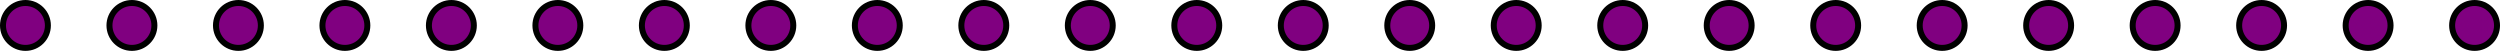 <?xml version="1.0" encoding="UTF-8"?>
<svg xmlns="http://www.w3.org/2000/svg" xmlns:xlink="http://www.w3.org/1999/xlink" width="332.759" height="6.775" viewBox="0 0 332.759 6.775">
<defs>
<clipPath id="clip-0">
<path clip-rule="nonzero" d="M 0 0 L 7 0 L 7 6.773 L 0 6.773 Z M 0 0 "/>
</clipPath>
<clipPath id="clip-1">
<path clip-rule="nonzero" d="M 0 0 L 18 0 L 18 6.773 L 0 6.773 Z M 0 0 "/>
</clipPath>
<clipPath id="clip-2">
<path clip-rule="nonzero" d="M 14 0 L 21 0 L 21 6.773 L 14 6.773 Z M 14 0 "/>
</clipPath>
<clipPath id="clip-3">
<path clip-rule="nonzero" d="M 3 0 L 32 0 L 32 6.773 L 3 6.773 Z M 3 0 "/>
</clipPath>
<clipPath id="clip-4">
<path clip-rule="nonzero" d="M 28 0 L 35 0 L 35 6.773 L 28 6.773 Z M 28 0 "/>
</clipPath>
<clipPath id="clip-5">
<path clip-rule="nonzero" d="M 17 0 L 46 0 L 46 6.773 L 17 6.773 Z M 17 0 "/>
</clipPath>
<clipPath id="clip-6">
<path clip-rule="nonzero" d="M 42 0 L 49 0 L 49 6.773 L 42 6.773 Z M 42 0 "/>
</clipPath>
<clipPath id="clip-7">
<path clip-rule="nonzero" d="M 31 0 L 61 0 L 61 6.773 L 31 6.773 Z M 31 0 "/>
</clipPath>
<clipPath id="clip-8">
<path clip-rule="nonzero" d="M 57 0 L 64 0 L 64 6.773 L 57 6.773 Z M 57 0 "/>
</clipPath>
<clipPath id="clip-9">
<path clip-rule="nonzero" d="M 45 0 L 75 0 L 75 6.773 L 45 6.773 Z M 45 0 "/>
</clipPath>
<clipPath id="clip-10">
<path clip-rule="nonzero" d="M 71 0 L 78 0 L 78 6.773 L 71 6.773 Z M 71 0 "/>
</clipPath>
<clipPath id="clip-11">
<path clip-rule="nonzero" d="M 59 0 L 89 0 L 89 6.773 L 59 6.773 Z M 59 0 "/>
</clipPath>
<clipPath id="clip-12">
<path clip-rule="nonzero" d="M 85 0 L 92 0 L 92 6.773 L 85 6.773 Z M 85 0 "/>
</clipPath>
<clipPath id="clip-13">
<path clip-rule="nonzero" d="M 74 0 L 103 0 L 103 6.773 L 74 6.773 Z M 74 0 "/>
</clipPath>
<clipPath id="clip-14">
<path clip-rule="nonzero" d="M 99 0 L 106 0 L 106 6.773 L 99 6.773 Z M 99 0 "/>
</clipPath>
<clipPath id="clip-15">
<path clip-rule="nonzero" d="M 88 0 L 117 0 L 117 6.773 L 88 6.773 Z M 88 0 "/>
</clipPath>
<clipPath id="clip-16">
<path clip-rule="nonzero" d="M 113 0 L 120 0 L 120 6.773 L 113 6.773 Z M 113 0 "/>
</clipPath>
<clipPath id="clip-17">
<path clip-rule="nonzero" d="M 102 0 L 132 0 L 132 6.773 L 102 6.773 Z M 102 0 "/>
</clipPath>
<clipPath id="clip-18">
<path clip-rule="nonzero" d="M 127 0 L 134 0 L 134 6.773 L 127 6.773 Z M 127 0 "/>
</clipPath>
<clipPath id="clip-19">
<path clip-rule="nonzero" d="M 116 0 L 146 0 L 146 6.773 L 116 6.773 Z M 116 0 "/>
</clipPath>
<clipPath id="clip-20">
<path clip-rule="nonzero" d="M 142 0 L 149 0 L 149 6.773 L 142 6.773 Z M 142 0 "/>
</clipPath>
<clipPath id="clip-21">
<path clip-rule="nonzero" d="M 130 0 L 160 0 L 160 6.773 L 130 6.773 Z M 130 0 "/>
</clipPath>
<clipPath id="clip-22">
<path clip-rule="nonzero" d="M 156 0 L 163 0 L 163 6.773 L 156 6.773 Z M 156 0 "/>
</clipPath>
<clipPath id="clip-23">
<path clip-rule="nonzero" d="M 145 0 L 174 0 L 174 6.773 L 145 6.773 Z M 145 0 "/>
</clipPath>
<clipPath id="clip-24">
<path clip-rule="nonzero" d="M 170 0 L 177 0 L 177 6.773 L 170 6.773 Z M 170 0 "/>
</clipPath>
<clipPath id="clip-25">
<path clip-rule="nonzero" d="M 159 0 L 188 0 L 188 6.773 L 159 6.773 Z M 159 0 "/>
</clipPath>
<clipPath id="clip-26">
<path clip-rule="nonzero" d="M 184 0 L 191 0 L 191 6.773 L 184 6.773 Z M 184 0 "/>
</clipPath>
<clipPath id="clip-27">
<path clip-rule="nonzero" d="M 173 0 L 202 0 L 202 6.773 L 173 6.773 Z M 173 0 "/>
</clipPath>
<clipPath id="clip-28">
<path clip-rule="nonzero" d="M 198 0 L 205 0 L 205 6.773 L 198 6.773 Z M 198 0 "/>
</clipPath>
<clipPath id="clip-29">
<path clip-rule="nonzero" d="M 187 0 L 217 0 L 217 6.773 L 187 6.773 Z M 187 0 "/>
</clipPath>
<clipPath id="clip-30">
<path clip-rule="nonzero" d="M 213 0 L 219 0 L 219 6.773 L 213 6.773 Z M 213 0 "/>
</clipPath>
<clipPath id="clip-31">
<path clip-rule="nonzero" d="M 201 0 L 231 0 L 231 6.773 L 201 6.773 Z M 201 0 "/>
</clipPath>
<clipPath id="clip-32">
<path clip-rule="nonzero" d="M 227 0 L 234 0 L 234 6.773 L 227 6.773 Z M 227 0 "/>
</clipPath>
<clipPath id="clip-33">
<path clip-rule="nonzero" d="M 215 0 L 245 0 L 245 6.773 L 215 6.773 Z M 215 0 "/>
</clipPath>
<clipPath id="clip-34">
<path clip-rule="nonzero" d="M 241 0 L 248 0 L 248 6.773 L 241 6.773 Z M 241 0 "/>
</clipPath>
<clipPath id="clip-35">
<path clip-rule="nonzero" d="M 230 0 L 259 0 L 259 6.773 L 230 6.773 Z M 230 0 "/>
</clipPath>
<clipPath id="clip-36">
<path clip-rule="nonzero" d="M 255 0 L 262 0 L 262 6.773 L 255 6.773 Z M 255 0 "/>
</clipPath>
<clipPath id="clip-37">
<path clip-rule="nonzero" d="M 244 0 L 273 0 L 273 6.773 L 244 6.773 Z M 244 0 "/>
</clipPath>
<clipPath id="clip-38">
<path clip-rule="nonzero" d="M 269 0 L 276 0 L 276 6.773 L 269 6.773 Z M 269 0 "/>
</clipPath>
<clipPath id="clip-39">
<path clip-rule="nonzero" d="M 258 0 L 287 0 L 287 6.773 L 258 6.773 Z M 258 0 "/>
</clipPath>
<clipPath id="clip-40">
<path clip-rule="nonzero" d="M 283 0 L 290 0 L 290 6.773 L 283 6.773 Z M 283 0 "/>
</clipPath>
<clipPath id="clip-41">
<path clip-rule="nonzero" d="M 272 0 L 302 0 L 302 6.773 L 272 6.773 Z M 272 0 "/>
</clipPath>
<clipPath id="clip-42">
<path clip-rule="nonzero" d="M 298 0 L 305 0 L 305 6.773 L 298 6.773 Z M 298 0 "/>
</clipPath>
<clipPath id="clip-43">
<path clip-rule="nonzero" d="M 286 0 L 316 0 L 316 6.773 L 286 6.773 Z M 286 0 "/>
</clipPath>
<clipPath id="clip-44">
<path clip-rule="nonzero" d="M 312 0 L 319 0 L 319 6.773 L 312 6.773 Z M 312 0 "/>
</clipPath>
<clipPath id="clip-45">
<path clip-rule="nonzero" d="M 300 0 L 330 0 L 330 6.773 L 300 6.773 Z M 300 0 "/>
</clipPath>
<clipPath id="clip-46">
<path clip-rule="nonzero" d="M 326 0 L 332.758 0 L 332.758 6.773 L 326 6.773 Z M 326 0 "/>
</clipPath>
<clipPath id="clip-47">
<path clip-rule="nonzero" d="M 315 0 L 332.758 0 L 332.758 6.773 L 315 6.773 Z M 315 0 "/>
</clipPath>
</defs>
<g clip-path="url(#clip-0)">
<path fill-rule="nonzero" fill="rgb(50%, 0%, 50%)" fill-opacity="1" d="M 6.375 3.387 C 6.375 1.738 5.039 0.398 3.387 0.398 C 1.734 0.398 0.398 1.738 0.398 3.387 C 0.398 5.039 1.734 6.375 3.387 6.375 C 5.039 6.375 6.375 5.039 6.375 3.387 Z M 6.375 3.387 "/>
</g>
<g clip-path="url(#clip-1)">
<path fill="none" stroke-width="0.797" stroke-linecap="butt" stroke-linejoin="miter" stroke="rgb(0%, 0%, 0%)" stroke-opacity="1" stroke-miterlimit="10" d="M 2.988 0.001 C 2.988 1.65 1.652 2.99 -0 2.99 C -1.653 2.99 -2.989 1.65 -2.989 0.001 C -2.989 -1.651 -1.653 -2.987 -0 -2.987 C 1.652 -2.987 2.988 -1.651 2.988 0.001 Z M 2.988 0.001 " transform="matrix(1, 0, 0, -1, 3.387, 3.388)"/>
</g>
<g clip-path="url(#clip-2)">
<path fill-rule="nonzero" fill="rgb(50%, 0%, 50%)" fill-opacity="1" d="M 20.551 3.387 C 20.551 1.738 19.211 0.398 17.559 0.398 C 15.91 0.398 14.57 1.738 14.57 3.387 C 14.57 5.039 15.91 6.375 17.559 6.375 C 19.211 6.375 20.551 5.039 20.551 3.387 Z M 20.551 3.387 "/>
</g>
<g clip-path="url(#clip-3)">
<path fill="none" stroke-width="0.797" stroke-linecap="butt" stroke-linejoin="miter" stroke="rgb(0%, 0%, 0%)" stroke-opacity="1" stroke-miterlimit="10" d="M 17.164 0.001 C 17.164 1.65 15.824 2.99 14.172 2.99 C 12.523 2.99 11.183 1.65 11.183 0.001 C 11.183 -1.651 12.523 -2.987 14.172 -2.987 C 15.824 -2.987 17.164 -1.651 17.164 0.001 Z M 17.164 0.001 " transform="matrix(1, 0, 0, -1, 3.387, 3.388)"/>
</g>
<g clip-path="url(#clip-4)">
<path fill-rule="nonzero" fill="rgb(50%, 0%, 50%)" fill-opacity="1" d="M 34.723 3.387 C 34.723 1.738 33.383 0.398 31.734 0.398 C 30.082 0.398 28.746 1.738 28.746 3.387 C 28.746 5.039 30.082 6.375 31.734 6.375 C 33.383 6.375 34.723 5.039 34.723 3.387 Z M 34.723 3.387 "/>
</g>
<g clip-path="url(#clip-5)">
<path fill="none" stroke-width="0.797" stroke-linecap="butt" stroke-linejoin="miter" stroke="rgb(0%, 0%, 0%)" stroke-opacity="1" stroke-miterlimit="10" d="M 31.336 0.001 C 31.336 1.65 29.996 2.99 28.347 2.99 C 26.695 2.99 25.359 1.65 25.359 0.001 C 25.359 -1.651 26.695 -2.987 28.347 -2.987 C 29.996 -2.987 31.336 -1.651 31.336 0.001 Z M 31.336 0.001 " transform="matrix(1, 0, 0, -1, 3.387, 3.388)"/>
</g>
<g clip-path="url(#clip-6)">
<path fill-rule="nonzero" fill="rgb(50%, 0%, 50%)" fill-opacity="1" d="M 48.895 3.387 C 48.895 1.738 47.559 0.398 45.906 0.398 C 44.258 0.398 42.918 1.738 42.918 3.387 C 42.918 5.039 44.258 6.375 45.906 6.375 C 47.559 6.375 48.895 5.039 48.895 3.387 Z M 48.895 3.387 "/>
</g>
<g clip-path="url(#clip-7)">
<path fill="none" stroke-width="0.797" stroke-linecap="butt" stroke-linejoin="miter" stroke="rgb(0%, 0%, 0%)" stroke-opacity="1" stroke-miterlimit="10" d="M 45.508 0.001 C 45.508 1.65 44.172 2.99 42.519 2.99 C 40.871 2.99 39.531 1.65 39.531 0.001 C 39.531 -1.651 40.871 -2.987 42.519 -2.987 C 44.172 -2.987 45.508 -1.651 45.508 0.001 Z M 45.508 0.001 " transform="matrix(1, 0, 0, -1, 3.387, 3.388)"/>
</g>
<g clip-path="url(#clip-8)">
<path fill-rule="nonzero" fill="rgb(50%, 0%, 50%)" fill-opacity="1" d="M 63.07 3.387 C 63.07 1.738 61.73 0.398 60.082 0.398 C 58.43 0.398 57.09 1.738 57.09 3.387 C 57.09 5.039 58.43 6.375 60.082 6.375 C 61.73 6.375 63.07 5.039 63.07 3.387 Z M 63.07 3.387 "/>
</g>
<g clip-path="url(#clip-9)">
<path fill="none" stroke-width="0.797" stroke-linecap="butt" stroke-linejoin="miter" stroke="rgb(0%, 0%, 0%)" stroke-opacity="1" stroke-miterlimit="10" d="M 59.683 0.001 C 59.683 1.65 58.343 2.99 56.695 2.99 C 55.043 2.99 53.703 1.65 53.703 0.001 C 53.703 -1.651 55.043 -2.987 56.695 -2.987 C 58.343 -2.987 59.683 -1.651 59.683 0.001 Z M 59.683 0.001 " transform="matrix(1, 0, 0, -1, 3.387, 3.388)"/>
</g>
<g clip-path="url(#clip-10)">
<path fill-rule="nonzero" fill="rgb(50%, 0%, 50%)" fill-opacity="1" d="M 77.242 3.387 C 77.242 1.738 75.906 0.398 74.254 0.398 C 72.602 0.398 71.266 1.738 71.266 3.387 C 71.266 5.039 72.602 6.375 74.254 6.375 C 75.906 6.375 77.242 5.039 77.242 3.387 Z M 77.242 3.387 "/>
</g>
<g clip-path="url(#clip-11)">
<path fill="none" stroke-width="0.797" stroke-linecap="butt" stroke-linejoin="miter" stroke="rgb(0%, 0%, 0%)" stroke-opacity="1" stroke-miterlimit="10" d="M 73.855 0.001 C 73.855 1.65 72.519 2.99 70.867 2.99 C 69.215 2.99 67.879 1.65 67.879 0.001 C 67.879 -1.651 69.215 -2.987 70.867 -2.987 C 72.519 -2.987 73.855 -1.651 73.855 0.001 Z M 73.855 0.001 " transform="matrix(1, 0, 0, -1, 3.387, 3.388)"/>
</g>
<g clip-path="url(#clip-12)">
<path fill-rule="nonzero" fill="rgb(50%, 0%, 50%)" fill-opacity="1" d="M 91.418 3.387 C 91.418 1.738 90.078 0.398 88.426 0.398 C 86.777 0.398 85.438 1.738 85.438 3.387 C 85.438 5.039 86.777 6.375 88.426 6.375 C 90.078 6.375 91.418 5.039 91.418 3.387 Z M 91.418 3.387 "/>
</g>
<g clip-path="url(#clip-13)">
<path fill="none" stroke-width="0.797" stroke-linecap="butt" stroke-linejoin="miter" stroke="rgb(0%, 0%, 0%)" stroke-opacity="1" stroke-miterlimit="10" d="M 88.031 0.001 C 88.031 1.65 86.691 2.99 85.039 2.99 C 83.39 2.99 82.05 1.65 82.05 0.001 C 82.05 -1.651 83.39 -2.987 85.039 -2.987 C 86.691 -2.987 88.031 -1.651 88.031 0.001 Z M 88.031 0.001 " transform="matrix(1, 0, 0, -1, 3.387, 3.388)"/>
</g>
<g clip-path="url(#clip-14)">
<path fill-rule="nonzero" fill="rgb(50%, 0%, 50%)" fill-opacity="1" d="M 105.59 3.387 C 105.59 1.738 104.25 0.398 102.602 0.398 C 100.949 0.398 99.613 1.738 99.613 3.387 C 99.613 5.039 100.949 6.375 102.602 6.375 C 104.25 6.375 105.59 5.039 105.59 3.387 Z M 105.59 3.387 "/>
</g>
<g clip-path="url(#clip-15)">
<path fill="none" stroke-width="0.797" stroke-linecap="butt" stroke-linejoin="miter" stroke="rgb(0%, 0%, 0%)" stroke-opacity="1" stroke-miterlimit="10" d="M 102.203 0.001 C 102.203 1.65 100.863 2.99 99.215 2.99 C 97.562 2.99 96.226 1.65 96.226 0.001 C 96.226 -1.651 97.562 -2.987 99.215 -2.987 C 100.863 -2.987 102.203 -1.651 102.203 0.001 Z M 102.203 0.001 " transform="matrix(1, 0, 0, -1, 3.387, 3.388)"/>
</g>
<g clip-path="url(#clip-16)">
<path fill-rule="nonzero" fill="rgb(50%, 0%, 50%)" fill-opacity="1" d="M 119.762 3.387 C 119.762 1.738 118.426 0.398 116.773 0.398 C 115.125 0.398 113.785 1.738 113.785 3.387 C 113.785 5.039 115.125 6.375 116.773 6.375 C 118.426 6.375 119.762 5.039 119.762 3.387 Z M 119.762 3.387 "/>
</g>
<g clip-path="url(#clip-17)">
<path fill="none" stroke-width="0.797" stroke-linecap="butt" stroke-linejoin="miter" stroke="rgb(0%, 0%, 0%)" stroke-opacity="1" stroke-miterlimit="10" d="M 116.375 0.001 C 116.375 1.65 115.039 2.99 113.386 2.99 C 111.738 2.99 110.398 1.65 110.398 0.001 C 110.398 -1.651 111.738 -2.987 113.386 -2.987 C 115.039 -2.987 116.375 -1.651 116.375 0.001 Z M 116.375 0.001 " transform="matrix(1, 0, 0, -1, 3.387, 3.388)"/>
</g>
<g clip-path="url(#clip-18)">
<path fill-rule="nonzero" fill="rgb(50%, 0%, 50%)" fill-opacity="1" d="M 133.938 3.387 C 133.938 1.738 132.598 0.398 130.949 0.398 C 129.297 0.398 127.957 1.738 127.957 3.387 C 127.957 5.039 129.297 6.375 130.949 6.375 C 132.598 6.375 133.938 5.039 133.938 3.387 Z M 133.938 3.387 "/>
</g>
<g clip-path="url(#clip-19)">
<path fill="none" stroke-width="0.797" stroke-linecap="butt" stroke-linejoin="miter" stroke="rgb(0%, 0%, 0%)" stroke-opacity="1" stroke-miterlimit="10" d="M 130.55 0.001 C 130.55 1.65 129.211 2.99 127.562 2.99 C 125.91 2.99 124.57 1.65 124.57 0.001 C 124.57 -1.651 125.91 -2.987 127.562 -2.987 C 129.211 -2.987 130.55 -1.651 130.55 0.001 Z M 130.55 0.001 " transform="matrix(1, 0, 0, -1, 3.387, 3.388)"/>
</g>
<g clip-path="url(#clip-20)">
<path fill-rule="nonzero" fill="rgb(50%, 0%, 50%)" fill-opacity="1" d="M 148.109 3.387 C 148.109 1.738 146.773 0.398 145.121 0.398 C 143.469 0.398 142.133 1.738 142.133 3.387 C 142.133 5.039 143.469 6.375 145.121 6.375 C 146.773 6.375 148.109 5.039 148.109 3.387 Z M 148.109 3.387 "/>
</g>
<g clip-path="url(#clip-21)">
<path fill="none" stroke-width="0.797" stroke-linecap="butt" stroke-linejoin="miter" stroke="rgb(0%, 0%, 0%)" stroke-opacity="1" stroke-miterlimit="10" d="M 144.722 0.001 C 144.722 1.65 143.386 2.99 141.734 2.99 C 140.082 2.99 138.746 1.65 138.746 0.001 C 138.746 -1.651 140.082 -2.987 141.734 -2.987 C 143.386 -2.987 144.722 -1.651 144.722 0.001 Z M 144.722 0.001 " transform="matrix(1, 0, 0, -1, 3.387, 3.388)"/>
</g>
<g clip-path="url(#clip-22)">
<path fill-rule="nonzero" fill="rgb(50%, 0%, 50%)" fill-opacity="1" d="M 162.285 3.387 C 162.285 1.738 160.945 0.398 159.293 0.398 C 157.645 0.398 156.305 1.738 156.305 3.387 C 156.305 5.039 157.645 6.375 159.293 6.375 C 160.945 6.375 162.285 5.039 162.285 3.387 Z M 162.285 3.387 "/>
</g>
<g clip-path="url(#clip-23)">
<path fill="none" stroke-width="0.797" stroke-linecap="butt" stroke-linejoin="miter" stroke="rgb(0%, 0%, 0%)" stroke-opacity="1" stroke-miterlimit="10" d="M 158.898 0.001 C 158.898 1.65 157.558 2.99 155.906 2.99 C 154.258 2.99 152.918 1.65 152.918 0.001 C 152.918 -1.651 154.258 -2.987 155.906 -2.987 C 157.558 -2.987 158.898 -1.651 158.898 0.001 Z M 158.898 0.001 " transform="matrix(1, 0, 0, -1, 3.387, 3.388)"/>
</g>
<g clip-path="url(#clip-24)">
<path fill-rule="nonzero" fill="rgb(50%, 0%, 50%)" fill-opacity="1" d="M 176.457 3.387 C 176.457 1.738 175.117 0.398 173.469 0.398 C 171.816 0.398 170.48 1.738 170.48 3.387 C 170.48 5.039 171.816 6.375 173.469 6.375 C 175.117 6.375 176.457 5.039 176.457 3.387 Z M 176.457 3.387 "/>
</g>
<g clip-path="url(#clip-25)">
<path fill="none" stroke-width="0.797" stroke-linecap="butt" stroke-linejoin="miter" stroke="rgb(0%, 0%, 0%)" stroke-opacity="1" stroke-miterlimit="10" d="M 173.07 0.001 C 173.07 1.65 171.73 2.99 170.082 2.99 C 168.429 2.99 167.093 1.65 167.093 0.001 C 167.093 -1.651 168.429 -2.987 170.082 -2.987 C 171.73 -2.987 173.07 -1.651 173.07 0.001 Z M 173.07 0.001 " transform="matrix(1, 0, 0, -1, 3.387, 3.388)"/>
</g>
<g clip-path="url(#clip-26)">
<path fill-rule="nonzero" fill="rgb(50%, 0%, 50%)" fill-opacity="1" d="M 190.629 3.387 C 190.629 1.738 189.293 0.398 187.641 0.398 C 185.992 0.398 184.652 1.738 184.652 3.387 C 184.652 5.039 185.992 6.375 187.641 6.375 C 189.293 6.375 190.629 5.039 190.629 3.387 Z M 190.629 3.387 "/>
</g>
<g clip-path="url(#clip-27)">
<path fill="none" stroke-width="0.797" stroke-linecap="butt" stroke-linejoin="miter" stroke="rgb(0%, 0%, 0%)" stroke-opacity="1" stroke-miterlimit="10" d="M 187.242 0.001 C 187.242 1.65 185.906 2.99 184.254 2.99 C 182.605 2.99 181.265 1.65 181.265 0.001 C 181.265 -1.651 182.605 -2.987 184.254 -2.987 C 185.906 -2.987 187.242 -1.651 187.242 0.001 Z M 187.242 0.001 " transform="matrix(1, 0, 0, -1, 3.387, 3.388)"/>
</g>
<g clip-path="url(#clip-28)">
<path fill-rule="nonzero" fill="rgb(50%, 0%, 50%)" fill-opacity="1" d="M 204.805 3.387 C 204.805 1.738 203.465 0.398 201.816 0.398 C 200.164 0.398 198.824 1.738 198.824 3.387 C 198.824 5.039 200.164 6.375 201.816 6.375 C 203.465 6.375 204.805 5.039 204.805 3.387 Z M 204.805 3.387 "/>
</g>
<g clip-path="url(#clip-29)">
<path fill="none" stroke-width="0.797" stroke-linecap="butt" stroke-linejoin="miter" stroke="rgb(0%, 0%, 0%)" stroke-opacity="1" stroke-miterlimit="10" d="M 201.418 0.001 C 201.418 1.65 200.078 2.99 198.429 2.99 C 196.777 2.99 195.437 1.65 195.437 0.001 C 195.437 -1.651 196.777 -2.987 198.429 -2.987 C 200.078 -2.987 201.418 -1.651 201.418 0.001 Z M 201.418 0.001 " transform="matrix(1, 0, 0, -1, 3.387, 3.388)"/>
</g>
<g clip-path="url(#clip-30)">
<path fill-rule="nonzero" fill="rgb(50%, 0%, 50%)" fill-opacity="1" d="M 218.977 3.387 C 218.977 1.738 217.641 0.398 215.988 0.398 C 214.336 0.398 213 1.738 213 3.387 C 213 5.039 214.336 6.375 215.988 6.375 C 217.641 6.375 218.977 5.039 218.977 3.387 Z M 218.977 3.387 "/>
</g>
<g clip-path="url(#clip-31)">
<path fill="none" stroke-width="0.797" stroke-linecap="butt" stroke-linejoin="miter" stroke="rgb(0%, 0%, 0%)" stroke-opacity="1" stroke-miterlimit="10" d="M 215.59 0.001 C 215.59 1.65 214.254 2.99 212.601 2.99 C 210.949 2.99 209.613 1.65 209.613 0.001 C 209.613 -1.651 210.949 -2.987 212.601 -2.987 C 214.254 -2.987 215.59 -1.651 215.59 0.001 Z M 215.59 0.001 " transform="matrix(1, 0, 0, -1, 3.387, 3.388)"/>
</g>
<g clip-path="url(#clip-32)">
<path fill-rule="nonzero" fill="rgb(50%, 0%, 50%)" fill-opacity="1" d="M 233.148 3.387 C 233.148 1.738 231.812 0.398 230.16 0.398 C 228.512 0.398 227.172 1.738 227.172 3.387 C 227.172 5.039 228.512 6.375 230.16 6.375 C 231.812 6.375 233.148 5.039 233.148 3.387 Z M 233.148 3.387 "/>
</g>
<g clip-path="url(#clip-33)">
<path fill="none" stroke-width="0.797" stroke-linecap="butt" stroke-linejoin="miter" stroke="rgb(0%, 0%, 0%)" stroke-opacity="1" stroke-miterlimit="10" d="M 229.761 0.001 C 229.761 1.65 228.425 2.99 226.773 2.99 C 225.125 2.99 223.785 1.65 223.785 0.001 C 223.785 -1.651 225.125 -2.987 226.773 -2.987 C 228.425 -2.987 229.761 -1.651 229.761 0.001 Z M 229.761 0.001 " transform="matrix(1, 0, 0, -1, 3.387, 3.388)"/>
</g>
<g clip-path="url(#clip-34)">
<path fill-rule="nonzero" fill="rgb(50%, 0%, 50%)" fill-opacity="1" d="M 247.324 3.387 C 247.324 1.738 245.984 0.398 244.336 0.398 C 242.684 0.398 241.348 1.738 241.348 3.387 C 241.348 5.039 242.684 6.375 244.336 6.375 C 245.984 6.375 247.324 5.039 247.324 3.387 Z M 247.324 3.387 "/>
</g>
<g clip-path="url(#clip-35)">
<path fill="none" stroke-width="0.797" stroke-linecap="butt" stroke-linejoin="miter" stroke="rgb(0%, 0%, 0%)" stroke-opacity="1" stroke-miterlimit="10" d="M 243.937 0.001 C 243.937 1.65 242.597 2.99 240.949 2.99 C 239.297 2.99 237.961 1.65 237.961 0.001 C 237.961 -1.651 239.297 -2.987 240.949 -2.987 C 242.597 -2.987 243.937 -1.651 243.937 0.001 Z M 243.937 0.001 " transform="matrix(1, 0, 0, -1, 3.387, 3.388)"/>
</g>
<g clip-path="url(#clip-36)">
<path fill-rule="nonzero" fill="rgb(50%, 0%, 50%)" fill-opacity="1" d="M 261.496 3.387 C 261.496 1.738 260.16 0.398 258.508 0.398 C 256.859 0.398 255.52 1.738 255.52 3.387 C 255.52 5.039 256.859 6.375 258.508 6.375 C 260.16 6.375 261.496 5.039 261.496 3.387 Z M 261.496 3.387 "/>
</g>
<g clip-path="url(#clip-37)">
<path fill="none" stroke-width="0.797" stroke-linecap="butt" stroke-linejoin="miter" stroke="rgb(0%, 0%, 0%)" stroke-opacity="1" stroke-miterlimit="10" d="M 258.109 0.001 C 258.109 1.65 256.773 2.99 255.121 2.99 C 253.472 2.99 252.133 1.65 252.133 0.001 C 252.133 -1.651 253.472 -2.987 255.121 -2.987 C 256.773 -2.987 258.109 -1.651 258.109 0.001 Z M 258.109 0.001 " transform="matrix(1, 0, 0, -1, 3.387, 3.388)"/>
</g>
<g clip-path="url(#clip-38)">
<path fill-rule="nonzero" fill="rgb(50%, 0%, 50%)" fill-opacity="1" d="M 275.672 3.387 C 275.672 1.738 274.332 0.398 272.684 0.398 C 271.031 0.398 269.691 1.738 269.691 3.387 C 269.691 5.039 271.031 6.375 272.684 6.375 C 274.332 6.375 275.672 5.039 275.672 3.387 Z M 275.672 3.387 "/>
</g>
<g clip-path="url(#clip-39)">
<path fill="none" stroke-width="0.797" stroke-linecap="butt" stroke-linejoin="miter" stroke="rgb(0%, 0%, 0%)" stroke-opacity="1" stroke-miterlimit="10" d="M 272.285 0.001 C 272.285 1.65 270.945 2.99 269.297 2.99 C 267.644 2.99 266.304 1.65 266.304 0.001 C 266.304 -1.651 267.644 -2.987 269.297 -2.987 C 270.945 -2.987 272.285 -1.651 272.285 0.001 Z M 272.285 0.001 " transform="matrix(1, 0, 0, -1, 3.387, 3.388)"/>
</g>
<g clip-path="url(#clip-40)">
<path fill-rule="nonzero" fill="rgb(50%, 0%, 50%)" fill-opacity="1" d="M 289.844 3.387 C 289.844 1.738 288.504 0.398 286.855 0.398 C 285.203 0.398 283.867 1.738 283.867 3.387 C 283.867 5.039 285.203 6.375 286.855 6.375 C 288.504 6.375 289.844 5.039 289.844 3.387 Z M 289.844 3.387 "/>
</g>
<g clip-path="url(#clip-41)">
<path fill="none" stroke-width="0.797" stroke-linecap="butt" stroke-linejoin="miter" stroke="rgb(0%, 0%, 0%)" stroke-opacity="1" stroke-miterlimit="10" d="M 286.457 0.001 C 286.457 1.65 285.117 2.99 283.468 2.99 C 281.816 2.99 280.48 1.65 280.48 0.001 C 280.48 -1.651 281.816 -2.987 283.468 -2.987 C 285.117 -2.987 286.457 -1.651 286.457 0.001 Z M 286.457 0.001 " transform="matrix(1, 0, 0, -1, 3.387, 3.388)"/>
</g>
<g clip-path="url(#clip-42)">
<path fill-rule="nonzero" fill="rgb(50%, 0%, 50%)" fill-opacity="1" d="M 304.016 3.387 C 304.016 1.738 302.68 0.398 301.027 0.398 C 299.379 0.398 298.039 1.738 298.039 3.387 C 298.039 5.039 299.379 6.375 301.027 6.375 C 302.68 6.375 304.016 5.039 304.016 3.387 Z M 304.016 3.387 "/>
</g>
<g clip-path="url(#clip-43)">
<path fill="none" stroke-width="0.797" stroke-linecap="butt" stroke-linejoin="miter" stroke="rgb(0%, 0%, 0%)" stroke-opacity="1" stroke-miterlimit="10" d="M 300.629 0.001 C 300.629 1.65 299.293 2.99 297.64 2.99 C 295.992 2.99 294.652 1.65 294.652 0.001 C 294.652 -1.651 295.992 -2.987 297.64 -2.987 C 299.293 -2.987 300.629 -1.651 300.629 0.001 Z M 300.629 0.001 " transform="matrix(1, 0, 0, -1, 3.387, 3.388)"/>
</g>
<g clip-path="url(#clip-44)">
<path fill-rule="nonzero" fill="rgb(50%, 0%, 50%)" fill-opacity="1" d="M 318.191 3.387 C 318.191 1.738 316.852 0.398 315.203 0.398 C 313.551 0.398 312.215 1.738 312.215 3.387 C 312.215 5.039 313.551 6.375 315.203 6.375 C 316.852 6.375 318.191 5.039 318.191 3.387 Z M 318.191 3.387 "/>
</g>
<g clip-path="url(#clip-45)">
<path fill="none" stroke-width="0.797" stroke-linecap="butt" stroke-linejoin="miter" stroke="rgb(0%, 0%, 0%)" stroke-opacity="1" stroke-miterlimit="10" d="M 314.804 0.001 C 314.804 1.65 313.465 2.99 311.816 2.99 C 310.164 2.99 308.828 1.65 308.828 0.001 C 308.828 -1.651 310.164 -2.987 311.816 -2.987 C 313.465 -2.987 314.804 -1.651 314.804 0.001 Z M 314.804 0.001 " transform="matrix(1, 0, 0, -1, 3.387, 3.388)"/>
</g>
<g clip-path="url(#clip-46)">
<path fill-rule="nonzero" fill="rgb(50%, 0%, 50%)" fill-opacity="1" d="M 332.363 3.387 C 332.363 1.738 331.027 0.398 329.375 0.398 C 327.723 0.398 326.387 1.738 326.387 3.387 C 326.387 5.039 327.723 6.375 329.375 6.375 C 331.027 6.375 332.363 5.039 332.363 3.387 Z M 332.363 3.387 "/>
</g>
<g clip-path="url(#clip-47)">
<path fill="none" stroke-width="0.797" stroke-linecap="butt" stroke-linejoin="miter" stroke="rgb(0%, 0%, 0%)" stroke-opacity="1" stroke-miterlimit="10" d="M 328.976 0.001 C 328.976 1.65 327.64 2.99 325.988 2.99 C 324.336 2.99 323 1.65 323 0.001 C 323 -1.651 324.336 -2.987 325.988 -2.987 C 327.64 -2.987 328.976 -1.651 328.976 0.001 Z M 328.976 0.001 " transform="matrix(1, 0, 0, -1, 3.387, 3.388)"/>
</g>
</svg>
